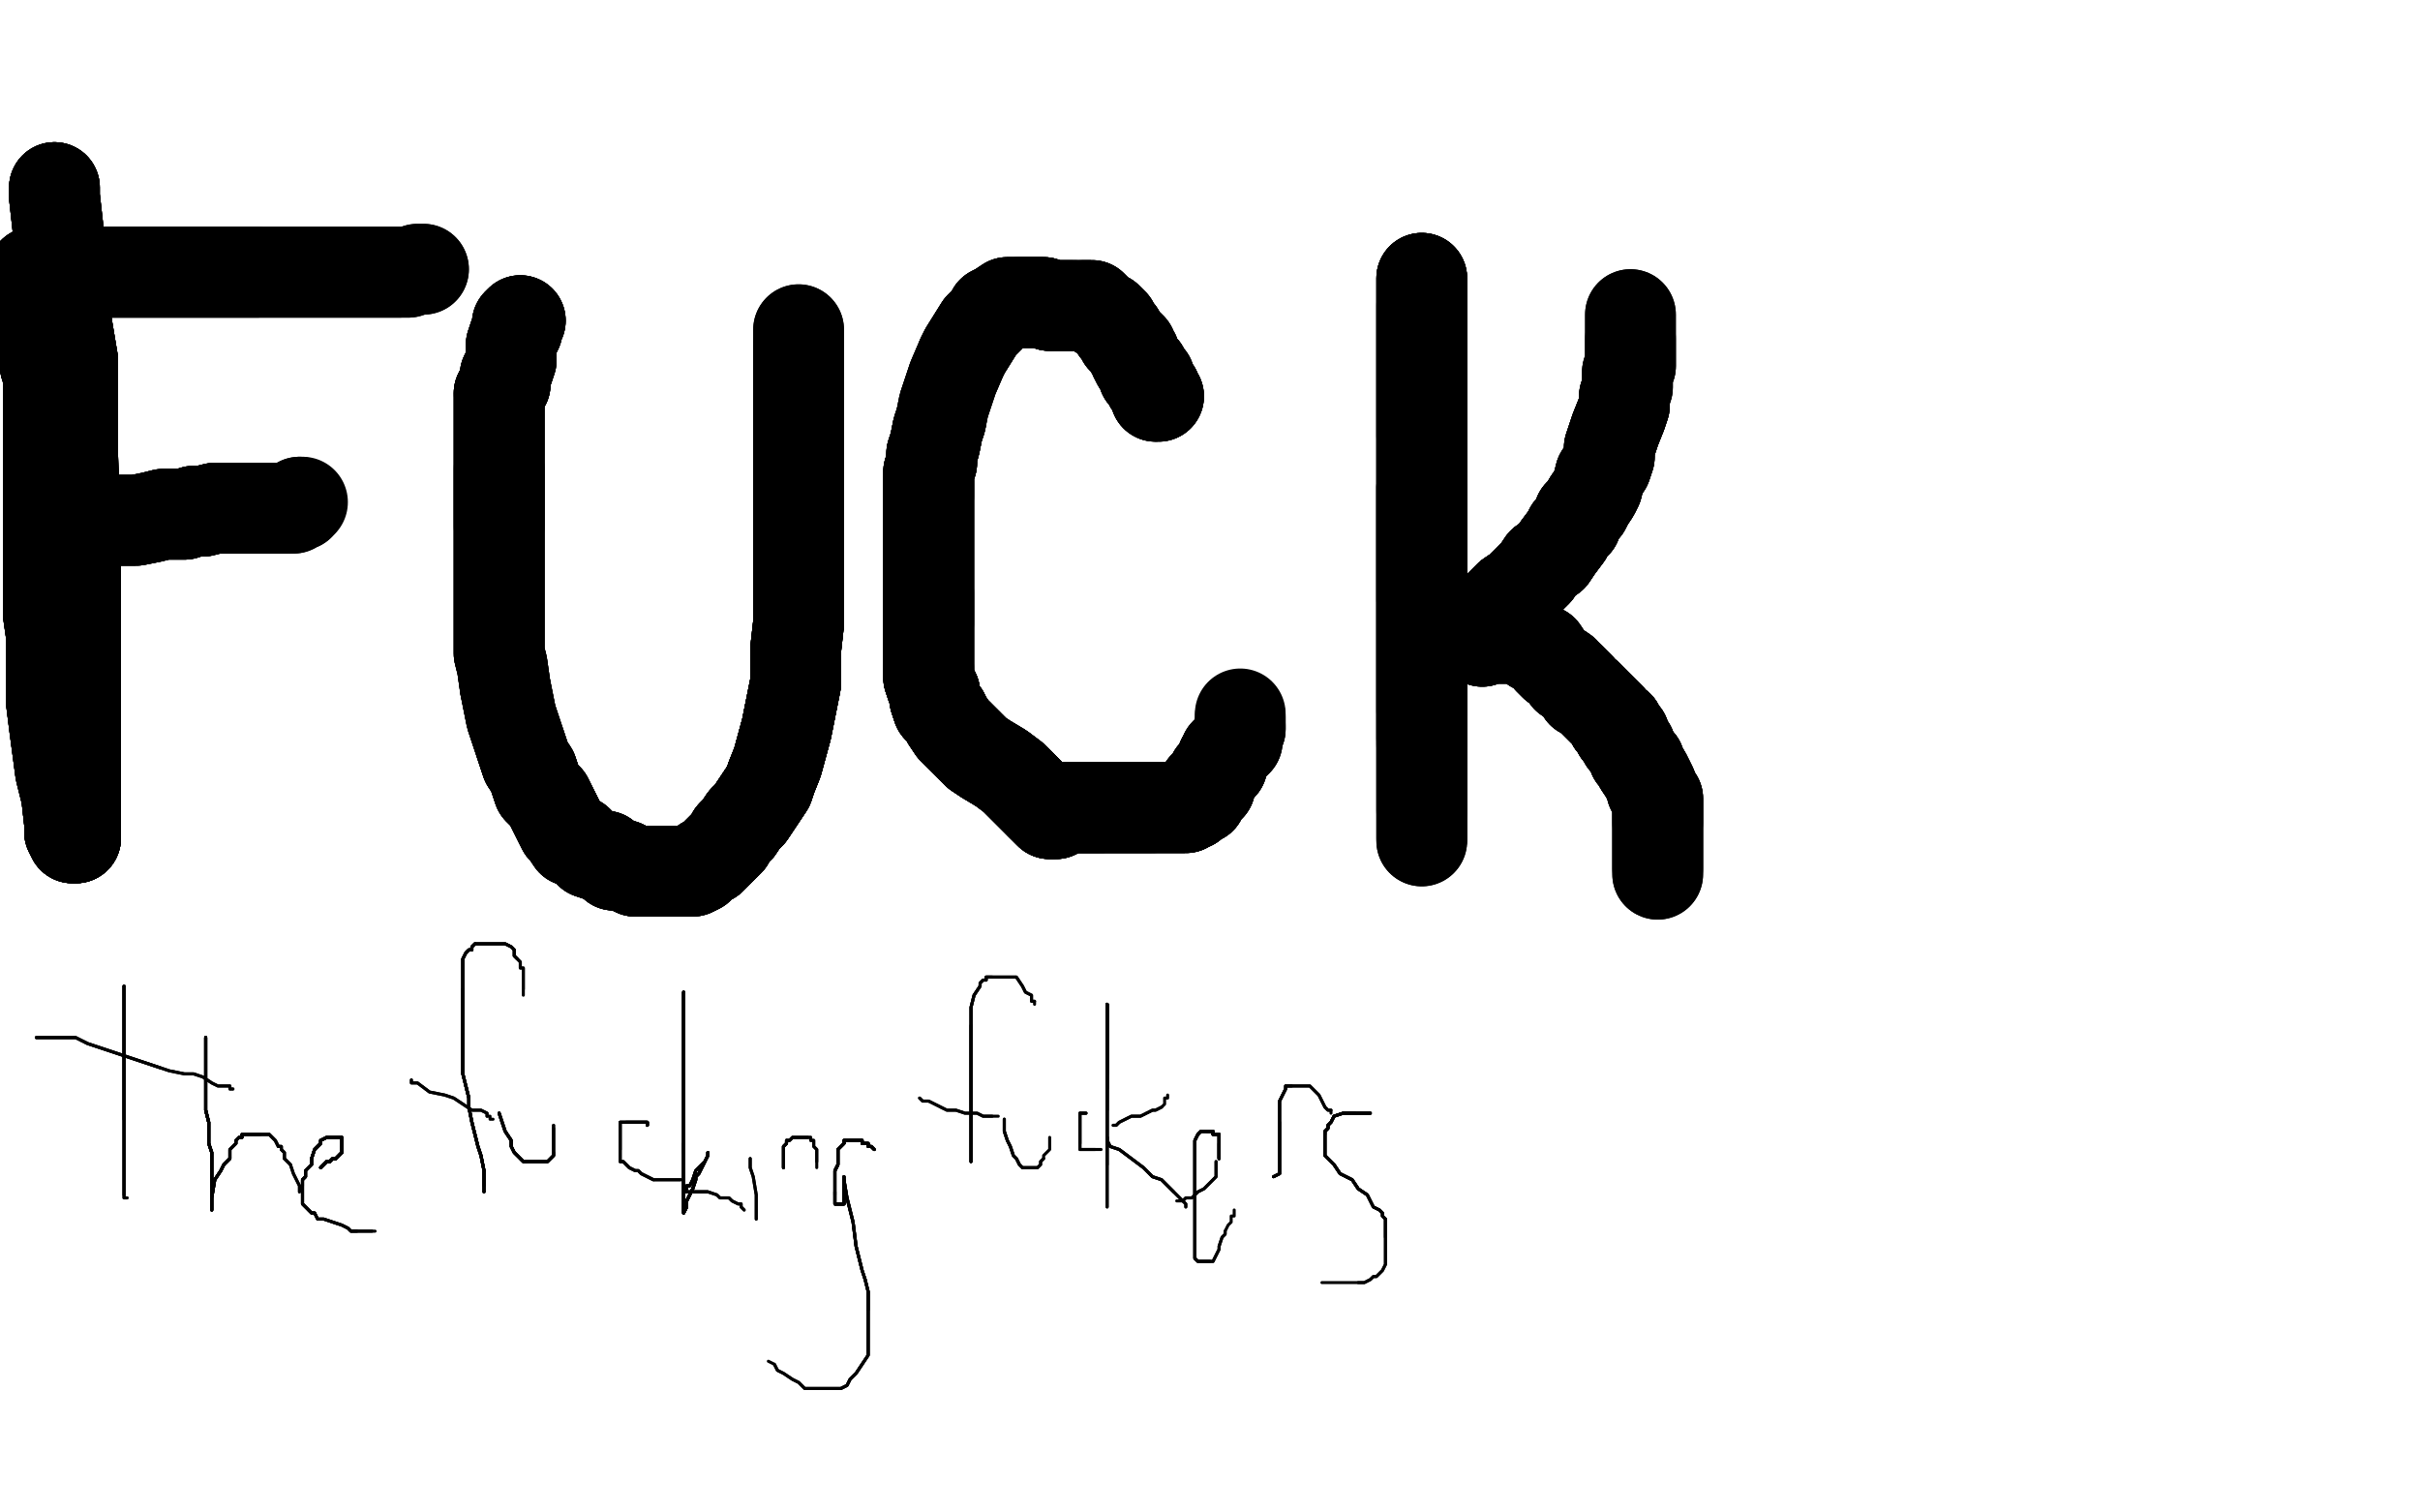 <?xml version="1.0" standalone="no"?>
<!DOCTYPE svg PUBLIC "-//W3C//DTD SVG 1.1//EN"
"http://www.w3.org/Graphics/SVG/1.1/DTD/svg11.dtd">

<svg width="800" height="500" version="1.1" xmlns="http://www.w3.org/2000/svg" xmlns:xlink="http://www.w3.org/1999/xlink" style="stroke-antialiasing: false"><desc>This SVG has been created on https://colorillo.com/</desc><rect x='0' y='0' width='800' height='500' style='fill: rgb(255,255,255); stroke-width:0' /><polyline points="33,66 33,67 33,69 33,74 33,86 33,108 33,130 33,141 33,152 33,161 33,169 33,177" style="fill: none; stroke: #ffffff; stroke-width: 30; stroke-linejoin: round; stroke-linecap: round; stroke-antialiasing: false; stroke-antialias: 0; opacity: 1.0"/>
<polyline points="33,66 33,67 33,69 33,74 33,86 33,108 33,130 33,141 33,152 33,161 33,169 33,177 32,183 31,191 30,199 29,206 27,216 26,224 24,233 23,240 22,246 21,252 21,256" style="fill: none; stroke: #ffffff; stroke-width: 30; stroke-linejoin: round; stroke-linecap: round; stroke-antialiasing: false; stroke-antialias: 0; opacity: 1.0"/>
<polyline points="33,66 33,67 33,69 33,74 33,86 33,108 33,130 33,141 33,152 33,161 33,169 33,177 32,183 31,191 30,199 29,206 27,216 26,224 24,233 23,240 22,246 21,252 21,256 20,259 20,262 19,263 19,264" style="fill: none; stroke: #ffffff; stroke-width: 30; stroke-linejoin: round; stroke-linecap: round; stroke-antialiasing: false; stroke-antialias: 0; opacity: 1.0"/>
<polyline points="33,66 33,67 33,69 33,74 33,86 33,108 33,130 33,141 33,152 33,161 33,169 33,177 32,183 31,191 30,199 29,206 27,216 26,224 24,233 23,240 22,246 21,252 21,256 20,259 20,262 19,263 19,264 19,263 18,262" style="fill: none; stroke: #ffffff; stroke-width: 30; stroke-linejoin: round; stroke-linecap: round; stroke-antialiasing: false; stroke-antialias: 0; opacity: 1.0"/>
<polyline points="18,62 18,65 20,83 21,95 22,107 24,119 24,126 24,150 25,178 25,208 25,227" style="fill: none; stroke: #000000; stroke-width: 30; stroke-linejoin: round; stroke-linecap: round; stroke-antialiasing: false; stroke-antialias: 0; opacity: 1.0"/>
<polyline points="18,62 18,65 20,83 21,95 22,107 24,119 24,126 24,150 25,178 25,208 25,227 25,240 25,251 25,267 25,272 25,273 25,275 25,276 25,277" style="fill: none; stroke: #000000; stroke-width: 30; stroke-linejoin: round; stroke-linecap: round; stroke-antialiasing: false; stroke-antialias: 0; opacity: 1.0"/>
<polyline points="18,62 18,65 20,83 21,95 22,107 24,119 24,126 24,150 25,178 25,208 25,227 25,240 25,251 25,267 25,272 25,273 25,275 25,276 25,277 24,277 23,275 23,272 22,263" style="fill: none; stroke: #000000; stroke-width: 30; stroke-linejoin: round; stroke-linecap: round; stroke-antialiasing: false; stroke-antialias: 0; opacity: 1.0"/>
<polyline points="18,62 18,65 20,83 21,95 22,107 24,119 24,126 24,150 25,178 25,208 25,227 25,240 25,251 25,267 25,272 25,273 25,275 25,276 25,277 24,277 23,275 23,272 22,263 20,255 18,240 17,232 17,224 17,217 17,210 16,203 16,194 16,189 16,181 16,174" style="fill: none; stroke: #000000; stroke-width: 30; stroke-linejoin: round; stroke-linecap: round; stroke-antialiasing: false; stroke-antialias: 0; opacity: 1.0"/>
<polyline points="18,62 18,65 20,83 21,95 22,107 24,119 24,126 24,150 25,178 25,208 25,227 25,240 25,251 25,267 25,272 25,273 25,275 25,276 25,277 24,277 23,275 23,272 22,263 20,255 18,240 17,232 17,224 17,217 17,210 16,203 16,194 16,189 16,181 16,174 16,165 16,156 16,150 16,144 16,141 16,138 16,135 16,133 16,130" style="fill: none; stroke: #000000; stroke-width: 30; stroke-linejoin: round; stroke-linecap: round; stroke-antialiasing: false; stroke-antialias: 0; opacity: 1.0"/>
<polyline points="25,227 25,240 25,251 25,267 25,272 25,273 25,275 25,276 25,277 24,277 23,275 23,272 22,263 20,255 18,240 17,232 17,224 17,217 17,210 16,203 16,194 16,189 16,181 16,174 16,165 16,156 16,150 16,144 16,141 16,138 16,135 16,133 16,130 16,126 16,124 15,121 15,119 14,116 14,114 13,111 13,108 12,105 11,102 11,100 11,98" style="fill: none; stroke: #000000; stroke-width: 30; stroke-linejoin: round; stroke-linecap: round; stroke-antialiasing: false; stroke-antialias: 0; opacity: 1.0"/>
<polyline points="25,227 25,240 25,251 25,267 25,272 25,273 25,275 25,276 25,277 24,277 23,275 23,272 22,263 20,255 18,240 17,232 17,224 17,217 17,210 16,203 16,194 16,189 16,181 16,174 16,165 16,156 16,150 16,144 16,141 16,138 16,135 16,133 16,130 16,126 16,124 15,121 15,119 14,116 14,114 13,111 13,108 12,105 11,102 11,100 11,98 11,96 11,94 11,93 11,92 11,91" style="fill: none; stroke: #000000; stroke-width: 30; stroke-linejoin: round; stroke-linecap: round; stroke-antialiasing: false; stroke-antialias: 0; opacity: 1.0"/>
<polyline points="25,275 25,276 25,277 24,277 23,275 23,272 22,263 20,255 18,240 17,232 17,224 17,217 17,210 16,203 16,194 16,189 16,181 16,174 16,165 16,156 16,150 16,144 16,141 16,138 16,135 16,133 16,130 16,126 16,124 15,121 15,119 14,116 14,114 13,111 13,108 12,105 11,102 11,100 11,98 11,96 11,94 11,93 11,92 11,91 11,90 12,90 13,90" style="fill: none; stroke: #000000; stroke-width: 30; stroke-linejoin: round; stroke-linecap: round; stroke-antialiasing: false; stroke-antialias: 0; opacity: 1.0"/>
<polyline points="16,194 16,189 16,181 16,174 16,165 16,156 16,150 16,144 16,141 16,138 16,135 16,133 16,130 16,126 16,124 15,121 15,119 14,116 14,114 13,111 13,108 12,105 11,102 11,100 11,98 11,96 11,94 11,93 11,92 11,91 11,90 12,90 13,90 15,90 17,90 23,90 32,90 42,90 53,90 62,90 72,90 80,90 85,90" style="fill: none; stroke: #000000; stroke-width: 30; stroke-linejoin: round; stroke-linecap: round; stroke-antialiasing: false; stroke-antialias: 0; opacity: 1.0"/>
<polyline points="16,150 16,144 16,141 16,138 16,135 16,133 16,130 16,126 16,124 15,121 15,119 14,116 14,114 13,111 13,108 12,105 11,102 11,100 11,98 11,96 11,94 11,93 11,92 11,91 11,90 12,90 13,90 15,90 17,90 23,90 32,90 42,90 53,90 62,90 72,90 80,90 85,90 101,90 106,90 110,90 114,90 117,90 120,90 123,90 126,90 129,90 132,90" style="fill: none; stroke: #000000; stroke-width: 30; stroke-linejoin: round; stroke-linecap: round; stroke-antialiasing: false; stroke-antialias: 0; opacity: 1.0"/>
<polyline points="16,150 16,144 16,141 16,138 16,135 16,133 16,130 16,126 16,124 15,121 15,119 14,116 14,114 13,111 13,108 12,105 11,102 11,100 11,98 11,96 11,94 11,93 11,92 11,91 11,90 12,90 13,90 15,90 17,90 23,90 32,90 42,90 53,90 62,90 72,90 80,90 85,90 101,90 106,90 110,90 114,90 117,90 120,90 123,90 126,90 129,90 132,90 135,90 138,89 140,89" style="fill: none; stroke: #000000; stroke-width: 30; stroke-linejoin: round; stroke-linecap: round; stroke-antialiasing: false; stroke-antialias: 0; opacity: 1.0"/>
<polyline points="16,150 16,144 16,141 16,138 16,135 16,133 16,130 16,126 16,124 15,121 15,119 14,116 14,114 13,111 13,108 12,105 11,102 11,100 11,98 11,96 11,94 11,93 11,92 11,91 11,90 12,90 13,90 15,90 17,90 23,90 32,90 42,90 53,90 62,90 72,90 80,90 85,90 101,90 106,90 110,90 114,90 117,90 120,90 123,90 126,90 129,90 132,90 135,90 138,89 140,89" style="fill: none; stroke: #000000; stroke-width: 30; stroke-linejoin: round; stroke-linecap: round; stroke-antialiasing: false; stroke-antialias: 0; opacity: 1.0"/>
<polyline points="34,172 36,172 40,172 45,172 50,171 54,170 57,170 61,170 64,169 67,169 71,168 75,168" style="fill: none; stroke: #000000; stroke-width: 30; stroke-linejoin: round; stroke-linecap: round; stroke-antialiasing: false; stroke-antialias: 0; opacity: 1.0"/>
<polyline points="34,172 36,172 40,172 45,172 50,171 54,170 57,170 61,170 64,169 67,169 71,168 75,168 78,168 81,168 83,168 86,168 88,168 89,168 90,168 92,168 93,168 94,168" style="fill: none; stroke: #000000; stroke-width: 30; stroke-linejoin: round; stroke-linecap: round; stroke-antialiasing: false; stroke-antialias: 0; opacity: 1.0"/>
<polyline points="34,172 36,172 40,172 45,172 50,171 54,170 57,170 61,170 64,169 67,169 71,168 75,168 78,168 81,168 83,168 86,168 88,168 89,168 90,168 92,168 93,168 94,168 95,168 96,168 97,168 98,167 99,167 99,166" style="fill: none; stroke: #000000; stroke-width: 30; stroke-linejoin: round; stroke-linecap: round; stroke-antialiasing: false; stroke-antialias: 0; opacity: 1.0"/>
<polyline points="34,172 36,172 40,172 45,172 50,171 54,170 57,170 61,170 64,169 67,169 71,168 75,168 78,168 81,168 83,168 86,168 88,168 89,168 90,168 92,168 93,168 94,168 95,168 96,168 97,168 98,167 99,167 99,166 100,166" style="fill: none; stroke: #000000; stroke-width: 30; stroke-linejoin: round; stroke-linecap: round; stroke-antialiasing: false; stroke-antialias: 0; opacity: 1.0"/>
<polyline points="172,106 171,107 171,108 171,109 170,111 169,114 169,116 169,119 168,122 167,124 167,127 165,130" style="fill: none; stroke: #000000; stroke-width: 30; stroke-linejoin: round; stroke-linecap: round; stroke-antialiasing: false; stroke-antialias: 0; opacity: 1.0"/>
<polyline points="172,106 171,107 171,108 171,109 170,111 169,114 169,116 169,119 168,122 167,124 167,127 165,130 165,133 165,137 165,140 165,144 165,148 165,151 165,155 165,161 165,165 165,169 165,174" style="fill: none; stroke: #000000; stroke-width: 30; stroke-linejoin: round; stroke-linecap: round; stroke-antialiasing: false; stroke-antialias: 0; opacity: 1.0"/>
<polyline points="172,106 171,107 171,108 171,109 170,111 169,114 169,116 169,119 168,122 167,124 167,127 165,130 165,133 165,137 165,140 165,144 165,148 165,151 165,155 165,161 165,165 165,169 165,174 165,179 165,183 165,187 165,191 165,196 165,203 165,209 165,216 166,220 167,227" style="fill: none; stroke: #000000; stroke-width: 30; stroke-linejoin: round; stroke-linecap: round; stroke-antialiasing: false; stroke-antialias: 0; opacity: 1.0"/>
<polyline points="172,106 171,107 171,108 171,109 170,111 169,114 169,116 169,119 168,122 167,124 167,127 165,130 165,133 165,137 165,140 165,144 165,148 165,151 165,155 165,161 165,165 165,169 165,174 165,179 165,183 165,187 165,191 165,196 165,203 165,209 165,216 166,220 167,227 169,237 172,246 173,249 174,252 176,255 177,258 178,261 181,264 182,266 184,270 185,272" style="fill: none; stroke: #000000; stroke-width: 30; stroke-linejoin: round; stroke-linecap: round; stroke-antialiasing: false; stroke-antialias: 0; opacity: 1.0"/>
<polyline points="167,127 165,130 165,133 165,137 165,140 165,144 165,148 165,151 165,155 165,161 165,165 165,169 165,174 165,179 165,183 165,187 165,191 165,196 165,203 165,209 165,216 166,220 167,227 169,237 172,246 173,249 174,252 176,255 177,258 178,261 181,264 182,266 184,270 185,272 186,274 187,275 189,278 191,278 193,280 194,281 195,282 198,283 200,283 201,284 203,286" style="fill: none; stroke: #000000; stroke-width: 30; stroke-linejoin: round; stroke-linecap: round; stroke-antialiasing: false; stroke-antialias: 0; opacity: 1.0"/>
<polyline points="165,155 165,161 165,165 165,169 165,174 165,179 165,183 165,187 165,191 165,196 165,203 165,209 165,216 166,220 167,227 169,237 172,246 173,249 174,252 176,255 177,258 178,261 181,264 182,266 184,270 185,272 186,274 187,275 189,278 191,278 193,280 194,281 195,282 198,283 200,283 201,284 203,286 205,286 206,286 208,287 210,288 212,288 214,288 215,288 222,288 225,288" style="fill: none; stroke: #000000; stroke-width: 30; stroke-linejoin: round; stroke-linecap: round; stroke-antialiasing: false; stroke-antialias: 0; opacity: 1.0"/>
<polyline points="167,227 169,237 172,246 173,249 174,252 176,255 177,258 178,261 181,264 182,266 184,270 185,272 186,274 187,275 189,278 191,278 193,280 194,281 195,282 198,283 200,283 201,284 203,286 205,286 206,286 208,287 210,288 212,288 214,288 215,288 222,288 225,288 227,288 229,288 231,287 233,285 235,284 237,282 239,280 241,278 242,276 244,274 246,271" style="fill: none; stroke: #000000; stroke-width: 30; stroke-linejoin: round; stroke-linecap: round; stroke-antialiasing: false; stroke-antialias: 0; opacity: 1.0"/>
<polyline points="172,246 173,249 174,252 176,255 177,258 178,261 181,264 182,266 184,270 185,272 186,274 187,275 189,278 191,278 193,280 194,281 195,282 198,283 200,283 201,284 203,286 205,286 206,286 208,287 210,288 212,288 214,288 215,288 222,288 225,288 227,288 229,288 231,287 233,285 235,284 237,282 239,280 241,278 242,276 244,274 246,271 248,269 250,266 252,263 254,260 255,257 257,252 260,241 261,236" style="fill: none; stroke: #000000; stroke-width: 30; stroke-linejoin: round; stroke-linecap: round; stroke-antialiasing: false; stroke-antialias: 0; opacity: 1.0"/>
<polyline points="200,283 201,284 203,286 205,286 206,286 208,287 210,288 212,288 214,288 215,288 222,288 225,288 227,288 229,288 231,287 233,285 235,284 237,282 239,280 241,278 242,276 244,274 246,271 248,269 250,266 252,263 254,260 255,257 257,252 260,241 261,236 262,231 263,226 263,220 263,215 264,206 264,202 264,200 264,196 264,192 264,189" style="fill: none; stroke: #000000; stroke-width: 30; stroke-linejoin: round; stroke-linecap: round; stroke-antialiasing: false; stroke-antialias: 0; opacity: 1.0"/>
<polyline points="206,286 208,287 210,288 212,288 214,288 215,288 222,288 225,288 227,288 229,288 231,287 233,285 235,284 237,282 239,280 241,278 242,276 244,274 246,271 248,269 250,266 252,263 254,260 255,257 257,252 260,241 261,236 262,231 263,226 263,220 263,215 264,206 264,202 264,200 264,196 264,192 264,189 264,184 264,180 264,177 264,173 264,169 264,167 264,165 264,163 264,160 264,157 264,154" style="fill: none; stroke: #000000; stroke-width: 30; stroke-linejoin: round; stroke-linecap: round; stroke-antialiasing: false; stroke-antialias: 0; opacity: 1.0"/>
<polyline points="235,284 237,282 239,280 241,278 242,276 244,274 246,271 248,269 250,266 252,263 254,260 255,257 257,252 260,241 261,236 262,231 263,226 263,220 263,215 264,206 264,202 264,200 264,196 264,192 264,189 264,184 264,180 264,177 264,173 264,169 264,167 264,165 264,163 264,160 264,157 264,154 264,151 264,140 264,137 264,135 264,134 264,132 264,130 264,128" style="fill: none; stroke: #000000; stroke-width: 30; stroke-linejoin: round; stroke-linecap: round; stroke-antialiasing: false; stroke-antialias: 0; opacity: 1.0"/>
<polyline points="242,276 244,274 246,271 248,269 250,266 252,263 254,260 255,257 257,252 260,241 261,236 262,231 263,226 263,220 263,215 264,206 264,202 264,200 264,196 264,192 264,189 264,184 264,180 264,177 264,173 264,169 264,167 264,165 264,163 264,160 264,157 264,154 264,151 264,140 264,137 264,135 264,134 264,132 264,130 264,128 264,125 264,121 264,120 264,119 264,117 264,116 264,115 264,114" style="fill: none; stroke: #000000; stroke-width: 30; stroke-linejoin: round; stroke-linecap: round; stroke-antialiasing: false; stroke-antialias: 0; opacity: 1.0"/>
<polyline points="242,276 244,274 246,271 248,269 250,266 252,263 254,260 255,257 257,252 260,241 261,236 262,231 263,226 263,220 263,215 264,206 264,202 264,200 264,196 264,192 264,189 264,184 264,180 264,177 264,173 264,169 264,167 264,165 264,163 264,160 264,157 264,154 264,151 264,140 264,137 264,135 264,134 264,132 264,130 264,128 264,125 264,121 264,120 264,119 264,117 264,116 264,115 264,114 264,112 264,109" style="fill: none; stroke: #000000; stroke-width: 30; stroke-linejoin: round; stroke-linecap: round; stroke-antialiasing: false; stroke-antialias: 0; opacity: 1.0"/>
<polyline points="242,276 244,274 246,271 248,269 250,266 252,263 254,260 255,257 257,252 260,241 261,236 262,231 263,226 263,220 263,215 264,206 264,202 264,200 264,196 264,192 264,189 264,184 264,180 264,177 264,173 264,169 264,167 264,165 264,163 264,160 264,157 264,154 264,151 264,140 264,137 264,135 264,134 264,132 264,130 264,128 264,125 264,121 264,120 264,119 264,117 264,116 264,115 264,114 264,112 264,109" style="fill: none; stroke: #000000; stroke-width: 30; stroke-linejoin: round; stroke-linecap: round; stroke-antialiasing: false; stroke-antialias: 0; opacity: 1.0"/>
<polyline points="383,131 382,131 382,129 381,128 380,127 380,125 378,124 378,122 377,121 376,120 375,118 375,117 374,116" style="fill: none; stroke: #000000; stroke-width: 30; stroke-linejoin: round; stroke-linecap: round; stroke-antialiasing: false; stroke-antialias: 0; opacity: 1.0"/>
<polyline points="383,131 382,131 382,129 381,128 380,127 380,125 378,124 378,122 377,121 376,120 375,118 375,117 374,116 374,115 373,114 371,112 370,110 369,109 368,107 366,105 364,104 363,103 361,101 358,101" style="fill: none; stroke: #000000; stroke-width: 30; stroke-linejoin: round; stroke-linecap: round; stroke-antialiasing: false; stroke-antialias: 0; opacity: 1.0"/>
<polyline points="383,131 382,131 382,129 381,128 380,127 380,125 378,124 378,122 377,121 376,120 375,118 375,117 374,116 374,115 373,114 371,112 370,110 369,109 368,107 366,105 364,104 363,103 361,101 358,101 355,101 353,101 351,101 349,101 347,101 345,100 342,100 340,100 339,100 337,100" style="fill: none; stroke: #000000; stroke-width: 30; stroke-linejoin: round; stroke-linecap: round; stroke-antialiasing: false; stroke-antialias: 0; opacity: 1.0"/>
<polyline points="383,131 382,131 382,129 381,128 380,127 380,125 378,124 378,122 377,121 376,120 375,118 375,117 374,116 374,115 373,114 371,112 370,110 369,109 368,107 366,105 364,104 363,103 361,101 358,101 355,101 353,101 351,101 349,101 347,101 345,100 342,100 340,100 339,100 337,100 335,100 333,100 330,102 328,103 327,105 325,107 324,108 319,116 318,118" style="fill: none; stroke: #000000; stroke-width: 30; stroke-linejoin: round; stroke-linecap: round; stroke-antialiasing: false; stroke-antialias: 0; opacity: 1.0"/>
<polyline points="375,118 375,117 374,116 374,115 373,114 371,112 370,110 369,109 368,107 366,105 364,104 363,103 361,101 358,101 355,101 353,101 351,101 349,101 347,101 345,100 342,100 340,100 339,100 337,100 335,100 333,100 330,102 328,103 327,105 325,107 324,108 319,116 318,118 315,125 314,128 312,134 311,139 310,142 309,147 308,150 308,153 307,156 307,159 307,162 307,164" style="fill: none; stroke: #000000; stroke-width: 30; stroke-linejoin: round; stroke-linecap: round; stroke-antialiasing: false; stroke-antialias: 0; opacity: 1.0"/>
<polyline points="355,101 353,101 351,101 349,101 347,101 345,100 342,100 340,100 339,100 337,100 335,100 333,100 330,102 328,103 327,105 325,107 324,108 319,116 318,118 315,125 314,128 312,134 311,139 310,142 309,147 308,150 308,153 307,156 307,159 307,162 307,164 307,167 307,170 307,173 307,176 307,178 307,181 307,184 307,187 307,192 307,196 307,202 307,206" style="fill: none; stroke: #000000; stroke-width: 30; stroke-linejoin: round; stroke-linecap: round; stroke-antialiasing: false; stroke-antialias: 0; opacity: 1.0"/>
<polyline points="311,139 310,142 309,147 308,150 308,153 307,156 307,159 307,162 307,164 307,167 307,170 307,173 307,176 307,178 307,181 307,184 307,187 307,192 307,196 307,202 307,206 307,211 307,221 307,224 308,227 309,229 309,231 310,234 312,236 313,238 315,241 317,243 319,245 323,249 326,251 331,254 335,257 338,260 341,263 343,265 344,266" style="fill: none; stroke: #000000; stroke-width: 30; stroke-linejoin: round; stroke-linecap: round; stroke-antialiasing: false; stroke-antialias: 0; opacity: 1.0"/>
<polyline points="311,139 310,142 309,147 308,150 308,153 307,156 307,159 307,162 307,164 307,167 307,170 307,173 307,176 307,178 307,181 307,184 307,187 307,192 307,196 307,202 307,206 307,211 307,221 307,224 308,227 309,229 309,231 310,234 312,236 313,238 315,241 317,243 319,245 323,249 326,251 331,254 335,257 338,260 341,263 343,265 344,266 347,269" style="fill: none; stroke: #000000; stroke-width: 30; stroke-linejoin: round; stroke-linecap: round; stroke-antialiasing: false; stroke-antialias: 0; opacity: 1.0"/>
<polyline points="347,101 345,100 342,100 340,100 339,100 337,100 335,100 333,100 330,102 328,103 327,105 325,107 324,108 319,116 318,118 315,125 314,128 312,134 311,139 310,142 309,147 308,150 308,153 307,156 307,159 307,162 307,164 307,167 307,170 307,173 307,176 307,178 307,181 307,184 307,187 307,192 307,196 307,202 307,206 307,211 307,221 307,224 308,227 309,229 309,231 310,234 312,236 313,238" style="fill: none; stroke: #000000; stroke-width: 30; stroke-linejoin: round; stroke-linecap: round; stroke-antialiasing: false; stroke-antialias: 0; opacity: 1.0"/>
<polyline points="307,159 307,162 307,164 307,167 307,170 307,173 307,176 307,178 307,181 307,184 307,187 307,192 307,196 307,202 307,206 307,211 307,221 307,224 308,227 309,229 309,231 310,234 312,236 313,238 315,241 317,243 319,245 323,249 326,251 331,254 335,257 338,260 341,263 343,265 344,266 347,269 348,269 349,269 350,268 351,267 353,267 355,267 358,267 359,267 361,267 363,267 364,267" style="fill: none; stroke: #000000; stroke-width: 30; stroke-linejoin: round; stroke-linecap: round; stroke-antialiasing: false; stroke-antialias: 0; opacity: 1.0"/>
<polyline points="307,196 307,202 307,206 307,211 307,221 307,224 308,227 309,229 309,231 310,234 312,236 313,238 315,241 317,243 319,245 323,249 326,251 331,254 335,257 338,260 341,263 343,265 344,266 347,269 348,269 349,269 350,268 351,267 353,267 355,267 358,267 359,267 361,267 363,267 364,267 366,267 370,267 373,267 374,267 376,267 378,267 379,267 380,267 381,267" style="fill: none; stroke: #000000; stroke-width: 30; stroke-linejoin: round; stroke-linecap: round; stroke-antialiasing: false; stroke-antialias: 0; opacity: 1.0"/>
<polyline points="307,221 307,224 308,227 309,229 309,231 310,234 312,236 313,238 315,241 317,243 319,245 323,249 326,251 331,254 335,257 338,260 341,263 343,265 344,266 347,269 348,269 349,269 350,268 351,267 353,267 355,267 358,267 359,267 361,267 363,267 364,267 366,267 370,267 373,267 374,267 376,267 378,267 379,267 380,267 381,267 382,267 389,267 391,267 392,267 393,266 394,266 395,265 397,264" style="fill: none; stroke: #000000; stroke-width: 30; stroke-linejoin: round; stroke-linecap: round; stroke-antialiasing: false; stroke-antialias: 0; opacity: 1.0"/>
<polyline points="344,266 347,269 348,269 349,269 350,268 351,267 353,267 355,267 358,267 359,267 361,267 363,267 364,267 366,267 370,267 373,267 374,267 376,267 378,267 379,267 380,267 381,267 382,267 389,267 391,267 392,267 393,266 394,266 395,265 397,264 397,263 398,262 398,260 400,260 400,258 401,256 402,255 403,254 404,253 404,252 404,251" style="fill: none; stroke: #000000; stroke-width: 30; stroke-linejoin: round; stroke-linecap: round; stroke-antialiasing: false; stroke-antialias: 0; opacity: 1.0"/>
<polyline points="348,269 349,269 350,268 351,267 353,267 355,267 358,267 359,267 361,267 363,267 364,267 366,267 370,267 373,267 374,267 376,267 378,267 379,267 380,267 381,267 382,267 389,267 391,267 392,267 393,266 394,266 395,265 397,264 397,263 398,262 398,260 400,260 400,258 401,256 402,255 403,254 404,253 404,252 404,251 405,250 405,249 406,248 407,247 408,246 409,245 409,244 409,243 410,241 410,240" style="fill: none; stroke: #000000; stroke-width: 30; stroke-linejoin: round; stroke-linecap: round; stroke-antialiasing: false; stroke-antialias: 0; opacity: 1.0"/>
<polyline points="353,267 355,267 358,267 359,267 361,267 363,267 364,267 366,267 370,267 373,267 374,267 376,267 378,267 379,267 380,267 381,267 382,267 389,267 391,267 392,267 393,266 394,266 395,265 397,264 397,263 398,262 398,260 400,260 400,258 401,256 402,255 403,254 404,253 404,252 404,251 405,250 405,249 406,248 407,247 408,246 409,245 409,244 409,243 410,241 410,240 410,239 410,238 410,237" style="fill: none; stroke: #000000; stroke-width: 30; stroke-linejoin: round; stroke-linecap: round; stroke-antialiasing: false; stroke-antialias: 0; opacity: 1.0"/>
<polyline points="353,267 355,267 358,267 359,267 361,267 363,267 364,267 366,267 370,267 373,267 374,267 376,267 378,267 379,267 380,267 381,267 382,267 389,267 391,267 392,267 393,266 394,266 395,265 397,264 397,263 398,262 398,260 400,260 400,258 401,256 402,255 403,254 404,253 404,252 404,251 405,250 405,249 406,248 407,247 408,246 409,245 409,244 409,243 410,241 410,240 410,239 410,238 410,237 410,236" style="fill: none; stroke: #000000; stroke-width: 30; stroke-linejoin: round; stroke-linecap: round; stroke-antialiasing: false; stroke-antialias: 0; opacity: 1.0"/>
<polyline points="470,92 470,95 470,96 470,98 470,101 470,104 470,108 470,115 470,123 470,130 470,136 470,144" style="fill: none; stroke: #000000; stroke-width: 30; stroke-linejoin: round; stroke-linecap: round; stroke-antialiasing: false; stroke-antialias: 0; opacity: 1.0"/>
<polyline points="470,92 470,95 470,96 470,98 470,101 470,104 470,108 470,115 470,123 470,130 470,136 470,144 470,150 470,155 470,161 470,166 470,170 470,174 470,180 470,184 470,188 470,192 470,198" style="fill: none; stroke: #000000; stroke-width: 30; stroke-linejoin: round; stroke-linecap: round; stroke-antialiasing: false; stroke-antialias: 0; opacity: 1.0"/>
<polyline points="470,92 470,95 470,96 470,98 470,101 470,104 470,108 470,115 470,123 470,130 470,136 470,144 470,150 470,155 470,161 470,166 470,170 470,174 470,180 470,184 470,188 470,192 470,198 470,202 470,206 470,211 470,215 470,218 470,221 470,224 470,227 470,230 470,233 470,235" style="fill: none; stroke: #000000; stroke-width: 30; stroke-linejoin: round; stroke-linecap: round; stroke-antialiasing: false; stroke-antialias: 0; opacity: 1.0"/>
<polyline points="470,92 470,95 470,96 470,98 470,101 470,104 470,108 470,115 470,123 470,130 470,136 470,144 470,150 470,155 470,161 470,166 470,170 470,174 470,180 470,184 470,188 470,192 470,198 470,202 470,206 470,211 470,215 470,218 470,221 470,224 470,227 470,230 470,233 470,235 470,237 470,241 470,242 470,243 470,244" style="fill: none; stroke: #000000; stroke-width: 30; stroke-linejoin: round; stroke-linecap: round; stroke-antialiasing: false; stroke-antialias: 0; opacity: 1.0"/>
<polyline points="470,92 470,95 470,96 470,98 470,101 470,104 470,108 470,115 470,123 470,130 470,136 470,144 470,150 470,155 470,161 470,166 470,170 470,174 470,180 470,184 470,188 470,192 470,198 470,202 470,206 470,211 470,215 470,218 470,221 470,224 470,227 470,230 470,233 470,235 470,237 470,241 470,242 470,243 470,244 470,245 470,246" style="fill: none; stroke: #000000; stroke-width: 30; stroke-linejoin: round; stroke-linecap: round; stroke-antialiasing: false; stroke-antialias: 0; opacity: 1.0"/>
<polyline points="470,101 470,104 470,108 470,115 470,123 470,130 470,136 470,144 470,150 470,155 470,161 470,166 470,170 470,174 470,180 470,184 470,188 470,192 470,198 470,202 470,206 470,211 470,215 470,218 470,221 470,224 470,227 470,230 470,233 470,235 470,237 470,241 470,242 470,243 470,244 470,245 470,246 470,247 470,248 470,250 470,252 470,254 470,257 470,259 470,261 470,264 470,266 470,268" style="fill: none; stroke: #000000; stroke-width: 30; stroke-linejoin: round; stroke-linecap: round; stroke-antialiasing: false; stroke-antialias: 0; opacity: 1.0"/>
<polyline points="470,161 470,166 470,170 470,174 470,180 470,184 470,188 470,192 470,198 470,202 470,206 470,211 470,215 470,218 470,221 470,224 470,227 470,230 470,233 470,235 470,237 470,241 470,242 470,243 470,244 470,245 470,246 470,247 470,248 470,250 470,252 470,254 470,257 470,259 470,261 470,264 470,266 470,268 470,269 470,270 470,272 470,273 470,275 470,276 470,277" style="fill: none; stroke: #000000; stroke-width: 30; stroke-linejoin: round; stroke-linecap: round; stroke-antialiasing: false; stroke-antialias: 0; opacity: 1.0"/>
<polyline points="470,161 470,166 470,170 470,174 470,180 470,184 470,188 470,192 470,198 470,202 470,206 470,211 470,215 470,218 470,221 470,224 470,227 470,230 470,233 470,235 470,237 470,241 470,242 470,243 470,244 470,245 470,246 470,247 470,248 470,250 470,252 470,254 470,257 470,259 470,261 470,264 470,266 470,268 470,269 470,270 470,272 470,273 470,275 470,276 470,277 470,278" style="fill: none; stroke: #000000; stroke-width: 30; stroke-linejoin: round; stroke-linecap: round; stroke-antialiasing: false; stroke-antialias: 0; opacity: 1.0"/>
<polyline points="470,161 470,166 470,170 470,174 470,180 470,184 470,188 470,192 470,198 470,202 470,206 470,211 470,215 470,218 470,221 470,224 470,227 470,230 470,233 470,235 470,237 470,241 470,242 470,243 470,244 470,245 470,246 470,247 470,248 470,250 470,252 470,254 470,257 470,259 470,261 470,264 470,266 470,268 470,269 470,270 470,272 470,273 470,275 470,276 470,277 470,278" style="fill: none; stroke: #000000; stroke-width: 30; stroke-linejoin: round; stroke-linecap: round; stroke-antialiasing: false; stroke-antialias: 0; opacity: 1.0"/>
<polyline points="482,210 483,210 484,210 486,210 488,207 490,206 494,203 496,200 499,197 502,195 504,193" style="fill: none; stroke: #000000; stroke-width: 30; stroke-linejoin: round; stroke-linecap: round; stroke-antialiasing: false; stroke-antialias: 0; opacity: 1.0"/>
<polyline points="482,210 483,210 484,210 486,210 488,207 490,206 494,203 496,200 499,197 502,195 504,193 507,190 508,189 510,186 513,184 515,181 518,177 519,175 521,173 522,170 524,168 525,166" style="fill: none; stroke: #000000; stroke-width: 30; stroke-linejoin: round; stroke-linecap: round; stroke-antialiasing: false; stroke-antialias: 0; opacity: 1.0"/>
<polyline points="482,210 483,210 484,210 486,210 488,207 490,206 494,203 496,200 499,197 502,195 504,193 507,190 508,189 510,186 513,184 515,181 518,177 519,175 521,173 522,170 524,168 525,166 527,163 528,161 529,157 531,154 532,151 532,148 533,145 534,142 536,137 537,134 537,131" style="fill: none; stroke: #000000; stroke-width: 30; stroke-linejoin: round; stroke-linecap: round; stroke-antialiasing: false; stroke-antialias: 0; opacity: 1.0"/>
<polyline points="482,210 483,210 484,210 486,210 488,207 490,206 494,203 496,200 499,197 502,195 504,193 507,190 508,189 510,186 513,184 515,181 518,177 519,175 521,173 522,170 524,168 525,166 527,163 528,161 529,157 531,154 532,151 532,148 533,145 534,142 536,137 537,134 537,131 538,128 538,125 538,123 539,121 539,118 539,117 539,116 539,114 539,112" style="fill: none; stroke: #000000; stroke-width: 30; stroke-linejoin: round; stroke-linecap: round; stroke-antialiasing: false; stroke-antialias: 0; opacity: 1.0"/>
<polyline points="482,210 483,210 484,210 486,210 488,207 490,206 494,203 496,200 499,197 502,195 504,193 507,190 508,189 510,186 513,184 515,181 518,177 519,175 521,173 522,170 524,168 525,166 527,163 528,161 529,157 531,154 532,151 532,148 533,145 534,142 536,137 537,134 537,131 538,128 538,125 538,123 539,121 539,118 539,117 539,116 539,114 539,112 539,111 539,110 539,109 539,108 539,107 539,106 539,105 539,104" style="fill: none; stroke: #000000; stroke-width: 30; stroke-linejoin: round; stroke-linecap: round; stroke-antialiasing: false; stroke-antialias: 0; opacity: 1.0"/>
<polyline points="482,210 483,210 484,210 486,210 488,207 490,206 494,203 496,200 499,197 502,195 504,193 507,190 508,189 510,186 513,184 515,181 518,177 519,175 521,173 522,170 524,168 525,166 527,163 528,161 529,157 531,154 532,151 532,148 533,145 534,142 536,137 537,134 537,131 538,128 538,125 538,123 539,121 539,118 539,117 539,116 539,114 539,112 539,111 539,110 539,109 539,108 539,107 539,106 539,105 539,104" style="fill: none; stroke: #000000; stroke-width: 30; stroke-linejoin: round; stroke-linecap: round; stroke-antialiasing: false; stroke-antialias: 0; opacity: 1.0"/>
<polyline points="490,212 493,211 494,211 495,211 496,211 498,211 499,211 500,211 502,211 503,211 504,211" style="fill: none; stroke: #000000; stroke-width: 30; stroke-linejoin: round; stroke-linecap: round; stroke-antialiasing: false; stroke-antialias: 0; opacity: 1.0"/>
<polyline points="490,212 493,211 494,211 495,211 496,211 498,211 499,211 500,211 502,211 503,211 504,211 505,212 507,214 510,215 512,218 514,220 517,222 518,224 519,224 521,226 522,227 523,229 525,230" style="fill: none; stroke: #000000; stroke-width: 30; stroke-linejoin: round; stroke-linecap: round; stroke-antialiasing: false; stroke-antialias: 0; opacity: 1.0"/>
<polyline points="490,212 493,211 494,211 495,211 496,211 498,211 499,211 500,211 502,211 503,211 504,211 505,212 507,214 510,215 512,218 514,220 517,222 518,224 519,224 521,226 522,227 523,229 525,230 526,231 528,233 529,234 530,235 532,237 533,239 534,240 535,240 535,242" style="fill: none; stroke: #000000; stroke-width: 30; stroke-linejoin: round; stroke-linecap: round; stroke-antialiasing: false; stroke-antialias: 0; opacity: 1.0"/>
<polyline points="490,212 493,211 494,211 495,211 496,211 498,211 499,211 500,211 502,211 503,211 504,211 505,212 507,214 510,215 512,218 514,220 517,222 518,224 519,224 521,226 522,227 523,229 525,230 526,231 528,233 529,234 530,235 532,237 533,239 534,240 535,240 535,242 537,243 537,245 538,246 539,247 540,250 542,252 542,253 544,256 545,258" style="fill: none; stroke: #000000; stroke-width: 30; stroke-linejoin: round; stroke-linecap: round; stroke-antialiasing: false; stroke-antialias: 0; opacity: 1.0"/>
<polyline points="494,211 495,211 496,211 498,211 499,211 500,211 502,211 503,211 504,211 505,212 507,214 510,215 512,218 514,220 517,222 518,224 519,224 521,226 522,227 523,229 525,230 526,231 528,233 529,234 530,235 532,237 533,239 534,240 535,240 535,242 537,243 537,245 538,246 539,247 540,250 542,252 542,253 544,256 545,258 546,260 546,261 547,263 548,264 548,266 548,267 548,268 548,270 548,271 548,272" style="fill: none; stroke: #000000; stroke-width: 30; stroke-linejoin: round; stroke-linecap: round; stroke-antialiasing: false; stroke-antialias: 0; opacity: 1.0"/>
<polyline points="525,230 526,231 528,233 529,234 530,235 532,237 533,239 534,240 535,240 535,242 537,243 537,245 538,246 539,247 540,250 542,252 542,253 544,256 545,258 546,260 546,261 547,263 548,264 548,266 548,267 548,268 548,270 548,271 548,272 548,274 548,275 548,276 548,278 548,279 548,280 548,281 548,283 548,284 548,285 548,287" style="fill: none; stroke: #000000; stroke-width: 30; stroke-linejoin: round; stroke-linecap: round; stroke-antialiasing: false; stroke-antialias: 0; opacity: 1.0"/>
<polyline points="525,230 526,231 528,233 529,234 530,235 532,237 533,239 534,240 535,240 535,242 537,243 537,245 538,246 539,247 540,250 542,252 542,253 544,256 545,258 546,260 546,261 547,263 548,264 548,266 548,267 548,268 548,270 548,271 548,272 548,274 548,275 548,276 548,278 548,279 548,280 548,281 548,283 548,284 548,285 548,287 548,288 548,289" style="fill: none; stroke: #000000; stroke-width: 30; stroke-linejoin: round; stroke-linecap: round; stroke-antialiasing: false; stroke-antialias: 0; opacity: 1.0"/>
<polyline points="525,230 526,231 528,233 529,234 530,235 532,237 533,239 534,240 535,240 535,242 537,243 537,245 538,246 539,247 540,250 542,252 542,253 544,256 545,258 546,260 546,261 547,263 548,264 548,266 548,267 548,268 548,270 548,271 548,272 548,274 548,275 548,276 548,278 548,279 548,280 548,281 548,283 548,284 548,285 548,287 548,288 548,289" style="fill: none; stroke: #000000; stroke-width: 30; stroke-linejoin: round; stroke-linecap: round; stroke-antialiasing: false; stroke-antialias: 0; opacity: 1.0"/>
<polyline points="12,343 13,343 15,343 19,343 25,343 29,345 35,347 41,349 44,350 47,351 50,352 53,353" style="fill: none; stroke: #000000; stroke-width: 1; stroke-linejoin: round; stroke-linecap: round; stroke-antialiasing: false; stroke-antialias: 0; opacity: 1.0"/>
<polyline points="12,343 13,343 15,343 19,343 25,343 29,345 35,347 41,349 44,350 47,351 50,352 53,353 56,354 61,355 64,355 67,356 70,358 72,359 74,359 76,359 76,360 77,360" style="fill: none; stroke: #000000; stroke-width: 1; stroke-linejoin: round; stroke-linecap: round; stroke-antialiasing: false; stroke-antialias: 0; opacity: 1.0"/>
<polyline points="12,343 13,343 15,343 19,343 25,343 29,345 35,347 41,349 44,350 47,351 50,352 53,353 56,354 61,355 64,355 67,356 70,358 72,359 74,359 76,359 76,360 77,360" style="fill: none; stroke: #000000; stroke-width: 1; stroke-linejoin: round; stroke-linecap: round; stroke-antialiasing: false; stroke-antialias: 0; opacity: 1.0"/>
<polyline points="41,326 41,327 41,330 41,334 41,338 41,344 41,350 41,355 41,361 41,364 41,367 41,370" style="fill: none; stroke: #000000; stroke-width: 1; stroke-linejoin: round; stroke-linecap: round; stroke-antialiasing: false; stroke-antialias: 0; opacity: 1.0"/>
<polyline points="41,326 41,327 41,330 41,334 41,338 41,344 41,350 41,355 41,361 41,364 41,367 41,370 41,373 41,375 41,378 41,381 41,384 41,387 41,389 41,392 41,394 41,395" style="fill: none; stroke: #000000; stroke-width: 1; stroke-linejoin: round; stroke-linecap: round; stroke-antialiasing: false; stroke-antialias: 0; opacity: 1.0"/>
<polyline points="41,326 41,327 41,330 41,334 41,338 41,344 41,350 41,355 41,361 41,364 41,367 41,370 41,373 41,375 41,378 41,381 41,384 41,387 41,389 41,392 41,394 41,395 41,396 42,396" style="fill: none; stroke: #000000; stroke-width: 1; stroke-linejoin: round; stroke-linecap: round; stroke-antialiasing: false; stroke-antialias: 0; opacity: 1.0"/>
<polyline points="41,326 41,327 41,330 41,334 41,338 41,344 41,350 41,355 41,361 41,364 41,367 41,370 41,373 41,375 41,378 41,381 41,384 41,387 41,389 41,392 41,394 41,395 41,396 42,396" style="fill: none; stroke: #000000; stroke-width: 1; stroke-linejoin: round; stroke-linecap: round; stroke-antialiasing: false; stroke-antialias: 0; opacity: 1.0"/>
<polyline points="68,343 68,344 68,346 68,349 68,357 68,363 68,367 69,371 69,375 69,378" style="fill: none; stroke: #000000; stroke-width: 1; stroke-linejoin: round; stroke-linecap: round; stroke-antialiasing: false; stroke-antialias: 0; opacity: 1.0"/>
<polyline points="68,343 68,344 68,346 68,349 68,357 68,363 68,367 69,371 69,375 69,378 70,381 70,383 70,386 70,388 70,391 70,394 70,397 70,398 70,400" style="fill: none; stroke: #000000; stroke-width: 1; stroke-linejoin: round; stroke-linecap: round; stroke-antialiasing: false; stroke-antialias: 0; opacity: 1.0"/>
<polyline points="68,343 68,344 68,346 68,349 68,357 68,363 68,367 69,371 69,375 69,378 70,381 70,383 70,386 70,388 70,391 70,394 70,397 70,398 70,400 70,399 70,396 71,390 73,387 74,385 76,383 76,380" style="fill: none; stroke: #000000; stroke-width: 1; stroke-linejoin: round; stroke-linecap: round; stroke-antialiasing: false; stroke-antialias: 0; opacity: 1.0"/>
<polyline points="68,343 68,344 68,346 68,349 68,357 68,363 68,367 69,371 69,375 69,378 70,381 70,383 70,386 70,388 70,391 70,394 70,397 70,398 70,400 70,399 70,396 71,390 73,387 74,385 76,383 76,380 78,378 78,377 79,376 80,376 80,375 81,375 82,375 83,375 84,375 86,375" style="fill: none; stroke: #000000; stroke-width: 1; stroke-linejoin: round; stroke-linecap: round; stroke-antialiasing: false; stroke-antialias: 0; opacity: 1.0"/>
<polyline points="68,343 68,344 68,346 68,349 68,357 68,363 68,367 69,371 69,375 69,378 70,381 70,383 70,386 70,388 70,391 70,394 70,397 70,398 70,400 70,399 70,396 71,390 73,387 74,385 76,383 76,380 78,378 78,377 79,376 80,376 80,375 81,375 82,375 83,375 84,375 86,375 88,375 89,375 91,377 92,379 93,379 93,380 94,381 94,383 95,384 96,385" style="fill: none; stroke: #000000; stroke-width: 1; stroke-linejoin: round; stroke-linecap: round; stroke-antialiasing: false; stroke-antialias: 0; opacity: 1.0"/>
<polyline points="68,343 68,344 68,346 68,349 68,357 68,363 68,367 69,371 69,375 69,378 70,381 70,383 70,386 70,388 70,391 70,394 70,397 70,398 70,400 70,399 70,396 71,390 73,387 74,385 76,383 76,380 78,378 78,377 79,376 80,376 80,375 81,375 82,375 83,375 84,375 86,375 88,375 89,375 91,377 92,379 93,379 93,380 94,381 94,383 95,384 96,385 97,388 98,390 99,392 99,394" style="fill: none; stroke: #000000; stroke-width: 1; stroke-linejoin: round; stroke-linecap: round; stroke-antialiasing: false; stroke-antialias: 0; opacity: 1.0"/>
<polyline points="68,343 68,344 68,346 68,349 68,357 68,363 68,367 69,371 69,375 69,378 70,381 70,383 70,386 70,388 70,391 70,394 70,397 70,398 70,400 70,399 70,396 71,390 73,387 74,385 76,383 76,380 78,378 78,377 79,376 80,376 80,375 81,375 82,375 83,375 84,375 86,375 88,375 89,375 91,377 92,379 93,379 93,380 94,381 94,383 95,384 96,385 97,388 98,390 99,392 99,394" style="fill: none; stroke: #000000; stroke-width: 1; stroke-linejoin: round; stroke-linecap: round; stroke-antialiasing: false; stroke-antialias: 0; opacity: 1.0"/>
<polyline points="106,386 107,385 108,384 109,384 110,383 111,383 112,382 113,381" style="fill: none; stroke: #000000; stroke-width: 1; stroke-linejoin: round; stroke-linecap: round; stroke-antialiasing: false; stroke-antialias: 0; opacity: 1.0"/>
<polyline points="106,386 107,385 108,384 109,384 110,383 111,383 112,382 113,381 113,380 113,379" style="fill: none; stroke: #000000; stroke-width: 1; stroke-linejoin: round; stroke-linecap: round; stroke-antialiasing: false; stroke-antialias: 0; opacity: 1.0"/>
<polyline points="106,386 107,385 108,384 109,384 110,383 111,383 112,382 113,381 113,380 113,379 113,378 113,377 113,376 112,376" style="fill: none; stroke: #000000; stroke-width: 1; stroke-linejoin: round; stroke-linecap: round; stroke-antialiasing: false; stroke-antialias: 0; opacity: 1.0"/>
<polyline points="106,386 107,385 108,384 109,384 110,383 111,383 112,382 113,381 113,380 113,379 113,378 113,377 113,376 112,376 111,376 110,376 109,376 108,376 106,377 106,378 104,380" style="fill: none; stroke: #000000; stroke-width: 1; stroke-linejoin: round; stroke-linecap: round; stroke-antialiasing: false; stroke-antialias: 0; opacity: 1.0"/>
<polyline points="106,386 107,385 108,384 109,384 110,383 111,383 112,382 113,381 113,380 113,379 113,378 113,377 113,376 112,376 111,376 110,376 109,376 108,376 106,377 106,378 104,380 103,383 103,385 102,386 101,387 101,388 101,389 100,390 100,392" style="fill: none; stroke: #000000; stroke-width: 1; stroke-linejoin: round; stroke-linecap: round; stroke-antialiasing: false; stroke-antialias: 0; opacity: 1.0"/>
<polyline points="106,386 107,385 108,384 109,384 110,383 111,383 112,382 113,381 113,380 113,379 113,378 113,377 113,376 112,376 111,376 110,376 109,376 108,376 106,377 106,378 104,380 103,383 103,385 102,386 101,387 101,388 101,389 100,390 100,392 100,393 100,394 100,395 100,396 100,397 100,398 101,399 102,400 103,401 104,401" style="fill: none; stroke: #000000; stroke-width: 1; stroke-linejoin: round; stroke-linecap: round; stroke-antialiasing: false; stroke-antialias: 0; opacity: 1.0"/>
<polyline points="106,386 107,385 108,384 109,384 110,383 111,383 112,382 113,381 113,380 113,379 113,378 113,377 113,376 112,376 111,376 110,376 109,376 108,376 106,377 106,378 104,380 103,383 103,385 102,386 101,387 101,388 101,389 100,390 100,392 100,393 100,394 100,395 100,396 100,397 100,398 101,399 102,400 103,401 104,401 105,403 107,403 113,405 115,406 116,407 117,407 118,407" style="fill: none; stroke: #000000; stroke-width: 1; stroke-linejoin: round; stroke-linecap: round; stroke-antialiasing: false; stroke-antialias: 0; opacity: 1.0"/>
<polyline points="108,384 109,384 110,383 111,383 112,382 113,381 113,380 113,379 113,378 113,377 113,376 112,376 111,376 110,376 109,376 108,376 106,377 106,378 104,380 103,383 103,385 102,386 101,387 101,388 101,389 100,390 100,392 100,393 100,394 100,395 100,396 100,397 100,398 101,399 102,400 103,401 104,401 105,403 107,403 113,405 115,406 116,407 117,407 118,407 119,407 120,407 121,407 122,407 123,407" style="fill: none; stroke: #000000; stroke-width: 1; stroke-linejoin: round; stroke-linecap: round; stroke-antialiasing: false; stroke-antialias: 0; opacity: 1.0"/>
<polyline points="108,384 109,384 110,383 111,383 112,382 113,381 113,380 113,379 113,378 113,377 113,376 112,376 111,376 110,376 109,376 108,376 106,377 106,378 104,380 103,383 103,385 102,386 101,387 101,388 101,389 100,390 100,392 100,393 100,394 100,395 100,396 100,397 100,398 101,399 102,400 103,401 104,401 105,403 107,403 113,405 115,406 116,407 117,407 118,407 119,407 120,407 121,407 122,407 123,407 124,407" style="fill: none; stroke: #000000; stroke-width: 1; stroke-linejoin: round; stroke-linecap: round; stroke-antialiasing: false; stroke-antialias: 0; opacity: 1.0"/>
<polyline points="160,394 160,393 160,392 160,390 160,387 159,382 158,379 157,375 156,371 155,366 155,363 154,359" style="fill: none; stroke: #000000; stroke-width: 1; stroke-linejoin: round; stroke-linecap: round; stroke-antialiasing: false; stroke-antialias: 0; opacity: 1.0"/>
<polyline points="160,394 160,393 160,392 160,390 160,387 159,382 158,379 157,375 156,371 155,366 155,363 154,359 153,355 153,349 153,345 153,342 153,339 153,336 153,334 153,332 153,329 153,327" style="fill: none; stroke: #000000; stroke-width: 1; stroke-linejoin: round; stroke-linecap: round; stroke-antialiasing: false; stroke-antialias: 0; opacity: 1.0"/>
<polyline points="160,394 160,393 160,392 160,390 160,387 159,382 158,379 157,375 156,371 155,366 155,363 154,359 153,355 153,349 153,345 153,342 153,339 153,336 153,334 153,332 153,329 153,327 153,324 153,322 153,319 153,318 153,317 154,315 155,314 156,314 156,313 157,312" style="fill: none; stroke: #000000; stroke-width: 1; stroke-linejoin: round; stroke-linecap: round; stroke-antialiasing: false; stroke-antialias: 0; opacity: 1.0"/>
<polyline points="160,394 160,393 160,392 160,390 160,387 159,382 158,379 157,375 156,371 155,366 155,363 154,359 153,355 153,349 153,345 153,342 153,339 153,336 153,334 153,332 153,329 153,327 153,324 153,322 153,319 153,318 153,317 154,315 155,314 156,314 156,313 157,312 159,312 160,312 162,312 163,312 164,312 166,312 167,312 169,313 170,314 170,316 171,317" style="fill: none; stroke: #000000; stroke-width: 1; stroke-linejoin: round; stroke-linecap: round; stroke-antialiasing: false; stroke-antialias: 0; opacity: 1.0"/>
<polyline points="160,392 160,390 160,387 159,382 158,379 157,375 156,371 155,366 155,363 154,359 153,355 153,349 153,345 153,342 153,339 153,336 153,334 153,332 153,329 153,327 153,324 153,322 153,319 153,318 153,317 154,315 155,314 156,314 156,313 157,312 159,312 160,312 162,312 163,312 164,312 166,312 167,312 169,313 170,314 170,316 171,317 172,318 172,320 173,320 173,322 173,323 173,324 173,325 173,327" style="fill: none; stroke: #000000; stroke-width: 1; stroke-linejoin: round; stroke-linecap: round; stroke-antialiasing: false; stroke-antialias: 0; opacity: 1.0"/>
<polyline points="160,387 159,382 158,379 157,375 156,371 155,366 155,363 154,359 153,355 153,349 153,345 153,342 153,339 153,336 153,334 153,332 153,329 153,327 153,324 153,322 153,319 153,318 153,317 154,315 155,314 156,314 156,313 157,312 159,312 160,312 162,312 163,312 164,312 166,312 167,312 169,313 170,314 170,316 171,317 172,318 172,320 173,320 173,322 173,323 173,324 173,325 173,327 173,328 173,329" style="fill: none; stroke: #000000; stroke-width: 1; stroke-linejoin: round; stroke-linecap: round; stroke-antialiasing: false; stroke-antialias: 0; opacity: 1.0"/>
<polyline points="136,357 136,358 138,358 142,361 147,362 150,363 153,365 156,367 159,367 161,368 161,369" style="fill: none; stroke: #000000; stroke-width: 1; stroke-linejoin: round; stroke-linecap: round; stroke-antialiasing: false; stroke-antialias: 0; opacity: 1.0"/>
<polyline points="136,357 136,358 138,358 142,361 147,362 150,363 153,365 156,367 159,367 161,368 161,369 162,369 162,370 163,370" style="fill: none; stroke: #000000; stroke-width: 1; stroke-linejoin: round; stroke-linecap: round; stroke-antialiasing: false; stroke-antialias: 0; opacity: 1.0"/>
<polyline points="165,368 167,374 169,377 169,379 170,381 171,382 173,384 174,384" style="fill: none; stroke: #000000; stroke-width: 1; stroke-linejoin: round; stroke-linecap: round; stroke-antialiasing: false; stroke-antialias: 0; opacity: 1.0"/>
<polyline points="165,368 167,374 169,377 169,379 170,381 171,382 173,384 174,384 175,384 176,384 177,384 178,384 179,384 181,384 182,383 183,382 183,381" style="fill: none; stroke: #000000; stroke-width: 1; stroke-linejoin: round; stroke-linecap: round; stroke-antialiasing: false; stroke-antialias: 0; opacity: 1.0"/>
<polyline points="165,368 167,374 169,377 169,379 170,381 171,382 173,384 174,384 175,384 176,384 177,384 178,384 179,384 181,384 182,383 183,382 183,381 183,380 183,379 183,378 183,377 183,375 183,374 183,373" style="fill: none; stroke: #000000; stroke-width: 1; stroke-linejoin: round; stroke-linecap: round; stroke-antialiasing: false; stroke-antialias: 0; opacity: 1.0"/>
<polyline points="165,368 167,374 169,377 169,379 170,381 171,382 173,384 174,384 175,384 176,384 177,384 178,384 179,384 181,384 182,383 183,382 183,381 183,380 183,379 183,378 183,377 183,375 183,374 183,373 183,372" style="fill: none; stroke: #000000; stroke-width: 1; stroke-linejoin: round; stroke-linecap: round; stroke-antialiasing: false; stroke-antialias: 0; opacity: 1.0"/>
<polyline points="165,368 167,374 169,377 169,379 170,381 171,382 173,384 174,384 175,384 176,384 177,384 178,384 179,384 181,384 182,383 183,382 183,381 183,380 183,379 183,378 183,377 183,375 183,374 183,373 183,372" style="fill: none; stroke: #000000; stroke-width: 1; stroke-linejoin: round; stroke-linecap: round; stroke-antialiasing: false; stroke-antialias: 0; opacity: 1.0"/>
<polyline points="214,372 214,371 213,371 212,371 211,371 209,371 208,371 207,371" style="fill: none; stroke: #000000; stroke-width: 1; stroke-linejoin: round; stroke-linecap: round; stroke-antialiasing: false; stroke-antialias: 0; opacity: 1.0"/>
<polyline points="214,372 214,371 213,371 212,371 211,371 209,371 208,371 207,371 206,371 205,371 205,372 205,374 205,375 205,376 205,378 205,380" style="fill: none; stroke: #000000; stroke-width: 1; stroke-linejoin: round; stroke-linecap: round; stroke-antialiasing: false; stroke-antialias: 0; opacity: 1.0"/>
<polyline points="214,372 214,371 213,371 212,371 211,371 209,371 208,371 207,371 206,371 205,371 205,372 205,374 205,375 205,376 205,378 205,380 205,382 205,384 206,384 207,385 208,386 210,387 211,387 212,388 214,389 216,390" style="fill: none; stroke: #000000; stroke-width: 1; stroke-linejoin: round; stroke-linecap: round; stroke-antialiasing: false; stroke-antialias: 0; opacity: 1.0"/>
<polyline points="214,372 214,371 213,371 212,371 211,371 209,371 208,371 207,371 206,371 205,371 205,372 205,374 205,375 205,376 205,378 205,380 205,382 205,384 206,384 207,385 208,386 210,387 211,387 212,388 214,389 216,390 218,390 220,390 222,390 223,390 224,390 225,390" style="fill: none; stroke: #000000; stroke-width: 1; stroke-linejoin: round; stroke-linecap: round; stroke-antialiasing: false; stroke-antialias: 0; opacity: 1.0"/>
<polyline points="214,372 214,371 213,371 212,371 211,371 209,371 208,371 207,371 206,371 205,371 205,372 205,374 205,375 205,376 205,378 205,380 205,382 205,384 206,384 207,385 208,386 210,387 211,387 212,388 214,389 216,390 218,390 220,390 222,390 223,390 224,390 225,390" style="fill: none; stroke: #000000; stroke-width: 1; stroke-linejoin: round; stroke-linecap: round; stroke-antialiasing: false; stroke-antialias: 0; opacity: 1.0"/>
<polyline points="226,328 226,329 226,333 226,342 226,350 226,357 226,362 226,367 226,372 226,375 226,378 226,381" style="fill: none; stroke: #000000; stroke-width: 1; stroke-linejoin: round; stroke-linecap: round; stroke-antialiasing: false; stroke-antialias: 0; opacity: 1.0"/>
<polyline points="226,328 226,329 226,333 226,342 226,350 226,357 226,362 226,367 226,372 226,375 226,378 226,381 226,384 226,387 226,390 226,393 226,396 226,399 226,400 226,401" style="fill: none; stroke: #000000; stroke-width: 1; stroke-linejoin: round; stroke-linecap: round; stroke-antialiasing: false; stroke-antialias: 0; opacity: 1.0"/>
<polyline points="226,328 226,329 226,333 226,342 226,350 226,357 226,362 226,367 226,372 226,375 226,378 226,381 226,384 226,387 226,390 226,393 226,396 226,399 226,400 226,401 227,399 227,397 228,395 229,393 230,390 230,389 231,388 232,386 233,384" style="fill: none; stroke: #000000; stroke-width: 1; stroke-linejoin: round; stroke-linecap: round; stroke-antialiasing: false; stroke-antialias: 0; opacity: 1.0"/>
<polyline points="226,328 226,329 226,333 226,342 226,350 226,357 226,362 226,367 226,372 226,375 226,378 226,381 226,384 226,387 226,390 226,393 226,396 226,399 226,400 226,401 227,399 227,397 228,395 229,393 230,390 230,389 231,388 232,386 233,384 234,382 234,381" style="fill: none; stroke: #000000; stroke-width: 1; stroke-linejoin: round; stroke-linecap: round; stroke-antialiasing: false; stroke-antialias: 0; opacity: 1.0"/>
<polyline points="226,328 226,329 226,333 226,342 226,350 226,357 226,362 226,367 226,372 226,375 226,378 226,381 226,384 226,387 226,390 226,393 226,396 226,399 226,400 226,401 227,399 227,397 228,395 229,393 230,390 230,389 231,388 232,386 233,384 234,382 234,381 234,382 233,384 232,385 230,387 229,390 228,392 227,392 227,393 226,393" style="fill: none; stroke: #000000; stroke-width: 1; stroke-linejoin: round; stroke-linecap: round; stroke-antialiasing: false; stroke-antialias: 0; opacity: 1.0"/>
<polyline points="226,328 226,329 226,333 226,342 226,350 226,357 226,362 226,367 226,372 226,375 226,378 226,381 226,384 226,387 226,390 226,393 226,396 226,399 226,400 226,401 227,399 227,397 228,395 229,393 230,390 230,389 231,388 232,386 233,384 234,382 234,381 234,382 233,384 232,385 230,387 229,390 228,392 227,392 227,393 226,393 226,394 227,394 228,394 229,394 230,394 232,394 234,394" style="fill: none; stroke: #000000; stroke-width: 1; stroke-linejoin: round; stroke-linecap: round; stroke-antialiasing: false; stroke-antialias: 0; opacity: 1.0"/>
<polyline points="226,378 226,381 226,384 226,387 226,390 226,393 226,396 226,399 226,400 226,401 227,399 227,397 228,395 229,393 230,390 230,389 231,388 232,386 233,384 234,382 234,381 234,382 233,384 232,385 230,387 229,390 228,392 227,392 227,393 226,393 226,394 227,394 228,394 229,394 230,394 232,394 234,394 237,395 238,396 241,396 242,397 244,398 245,398 245,399 246,400" style="fill: none; stroke: #000000; stroke-width: 1; stroke-linejoin: round; stroke-linecap: round; stroke-antialiasing: false; stroke-antialias: 0; opacity: 1.0"/>
<polyline points="226,378 226,381 226,384 226,387 226,390 226,393 226,396 226,399 226,400 226,401 227,399 227,397 228,395 229,393 230,390 230,389 231,388 232,386 233,384 234,382 234,381 234,382 233,384 232,385 230,387 229,390 228,392 227,392 227,393 226,393 226,394 227,394 228,394 229,394 230,394 232,394 234,394 237,395 238,396 241,396 242,397 244,398 245,398 245,399 246,400" style="fill: none; stroke: #000000; stroke-width: 1; stroke-linejoin: round; stroke-linecap: round; stroke-antialiasing: false; stroke-antialias: 0; opacity: 1.0"/>
<polyline points="248,383 248,384 248,386 249,389 250,395 250,399 250,401 250,402 250,403" style="fill: none; stroke: #000000; stroke-width: 1; stroke-linejoin: round; stroke-linecap: round; stroke-antialiasing: false; stroke-antialias: 0; opacity: 1.0"/>
<polyline points="248,383 248,384 248,386 249,389 250,395 250,399 250,401 250,402 250,403" style="fill: none; stroke: #000000; stroke-width: 1; stroke-linejoin: round; stroke-linecap: round; stroke-antialiasing: false; stroke-antialias: 0; opacity: 1.0"/>
<circle cx="247.5" cy="356.5" r="0" style="fill: #000000; stroke-antialiasing: false; stroke-antialias: 0; opacity: 1.0"/>
<polyline points="259,386 259,385 259,384 259,383 259,381 259,380 259,379 260,378 260,377" style="fill: none; stroke: #000000; stroke-width: 1; stroke-linejoin: round; stroke-linecap: round; stroke-antialiasing: false; stroke-antialias: 0; opacity: 1.0"/>
<polyline points="259,386 259,385 259,384 259,383 259,381 259,380 259,379 260,378 260,377 261,377 262,376 263,376 264,376 265,376 266,376 267,376" style="fill: none; stroke: #000000; stroke-width: 1; stroke-linejoin: round; stroke-linecap: round; stroke-antialiasing: false; stroke-antialias: 0; opacity: 1.0"/>
<polyline points="259,386 259,385 259,384 259,383 259,381 259,380 259,379 260,378 260,377 261,377 262,376 263,376 264,376 265,376 266,376 267,376 268,376 268,377 269,377 269,378 269,379 270,380 270,381 270,382 270,383 270,384" style="fill: none; stroke: #000000; stroke-width: 1; stroke-linejoin: round; stroke-linecap: round; stroke-antialiasing: false; stroke-antialias: 0; opacity: 1.0"/>
<polyline points="259,386 259,385 259,384 259,383 259,381 259,380 259,379 260,378 260,377 261,377 262,376 263,376 264,376 265,376 266,376 267,376 268,376 268,377 269,377 269,378 269,379 270,380 270,381 270,382 270,383 270,384 270,385 270,386" style="fill: none; stroke: #000000; stroke-width: 1; stroke-linejoin: round; stroke-linecap: round; stroke-antialiasing: false; stroke-antialias: 0; opacity: 1.0"/>
<polyline points="289,380 288,379 287,379 287,378 286,378 285,378 285,377 284,377 283,377 282,377 281,377" style="fill: none; stroke: #000000; stroke-width: 1; stroke-linejoin: round; stroke-linecap: round; stroke-antialiasing: false; stroke-antialias: 0; opacity: 1.0"/>
<polyline points="289,380 288,379 287,379 287,378 286,378 285,378 285,377 284,377 283,377 282,377 281,377 279,377 279,378 277,380 277,382 277,385 276,387 276,390 276,392 276,393 276,394 276,395" style="fill: none; stroke: #000000; stroke-width: 1; stroke-linejoin: round; stroke-linecap: round; stroke-antialiasing: false; stroke-antialias: 0; opacity: 1.0"/>
<polyline points="289,380 288,379 287,379 287,378 286,378 285,378 285,377 284,377 283,377 282,377 281,377 279,377 279,378 277,380 277,382 277,385 276,387 276,390 276,392 276,393 276,394 276,395 276,397 276,398 277,398 278,398 279,398" style="fill: none; stroke: #000000; stroke-width: 1; stroke-linejoin: round; stroke-linecap: round; stroke-antialiasing: false; stroke-antialias: 0; opacity: 1.0"/>
<polyline points="289,380 288,379 287,379 287,378 286,378 285,378 285,377 284,377 283,377 282,377 281,377 279,377 279,378 277,380 277,382 277,385 276,387 276,390 276,392 276,393 276,394 276,395 276,397 276,398 277,398 278,398 279,398 279,397 279,396 279,395 279,393 279,392 279,391 279,390" style="fill: none; stroke: #000000; stroke-width: 1; stroke-linejoin: round; stroke-linecap: round; stroke-antialiasing: false; stroke-antialias: 0; opacity: 1.0"/>
<polyline points="289,380 288,379 287,379 287,378 286,378 285,378 285,377 284,377 283,377 282,377 281,377 279,377 279,378 277,380 277,382 277,385 276,387 276,390 276,392 276,393 276,394 276,395 276,397 276,398 277,398 278,398 279,398 279,397 279,396 279,395 279,393 279,392 279,391 279,390 279,389" style="fill: none; stroke: #000000; stroke-width: 1; stroke-linejoin: round; stroke-linecap: round; stroke-antialiasing: false; stroke-antialias: 0; opacity: 1.0"/>
<polyline points="289,380 288,379 287,379 287,378 286,378 285,378 285,377 284,377 283,377 282,377 281,377 279,377 279,378 277,380 277,382 277,385 276,387 276,390 276,392 276,393 276,394 276,395 276,397 276,398 277,398 278,398 279,398 279,397 279,396 279,395 279,393 279,392 279,391 279,390 279,389 279,390 280,396 282,404 283,412 285,420 286,423 287,427 287,428 287,429 287,430 287,433" style="fill: none; stroke: #000000; stroke-width: 1; stroke-linejoin: round; stroke-linecap: round; stroke-antialiasing: false; stroke-antialias: 0; opacity: 1.0"/>
<polyline points="279,378 277,380 277,382 277,385 276,387 276,390 276,392 276,393 276,394 276,395 276,397 276,398 277,398 278,398 279,398 279,397 279,396 279,395 279,393 279,392 279,391 279,390 279,389 279,390 280,396 282,404 283,412 285,420 286,423 287,427 287,428 287,429 287,430 287,433 287,435 287,439 287,442 287,446 287,448 285,451 283,454 281,456 280,458 278,459" style="fill: none; stroke: #000000; stroke-width: 1; stroke-linejoin: round; stroke-linecap: round; stroke-antialiasing: false; stroke-antialias: 0; opacity: 1.0"/>
<polyline points="276,394 276,395 276,397 276,398 277,398 278,398 279,398 279,397 279,396 279,395 279,393 279,392 279,391 279,390 279,389 279,390 280,396 282,404 283,412 285,420 286,423 287,427 287,428 287,429 287,430 287,433 287,435 287,439 287,442 287,446 287,448 285,451 283,454 281,456 280,458 278,459 276,459 274,459 271,459 269,459 266,459 264,457 262,456 259,454 257,453 256,451" style="fill: none; stroke: #000000; stroke-width: 1; stroke-linejoin: round; stroke-linecap: round; stroke-antialiasing: false; stroke-antialias: 0; opacity: 1.0"/>
<polyline points="276,394 276,395 276,397 276,398 277,398 278,398 279,398 279,397 279,396 279,395 279,393 279,392 279,391 279,390 279,389 279,390 280,396 282,404 283,412 285,420 286,423 287,427 287,428 287,429 287,430 287,433 287,435 287,439 287,442 287,446 287,448 285,451 283,454 281,456 280,458 278,459 276,459 274,459 271,459 269,459 266,459 264,457 262,456 259,454 257,453 256,451 254,450" style="fill: none; stroke: #000000; stroke-width: 1; stroke-linejoin: round; stroke-linecap: round; stroke-antialiasing: false; stroke-antialias: 0; opacity: 1.0"/>
<polyline points="321,384 321,382 321,379 321,375 321,370 321,363 321,358 321,352 321,349 321,345 321,342 321,339" style="fill: none; stroke: #000000; stroke-width: 1; stroke-linejoin: round; stroke-linecap: round; stroke-antialiasing: false; stroke-antialias: 0; opacity: 1.0"/>
<polyline points="321,384 321,382 321,379 321,375 321,370 321,363 321,358 321,352 321,349 321,345 321,342 321,339 321,336 321,333 322,329 324,326 324,325 325,324 326,324 326,323 327,323 328,323" style="fill: none; stroke: #000000; stroke-width: 1; stroke-linejoin: round; stroke-linecap: round; stroke-antialiasing: false; stroke-antialias: 0; opacity: 1.0"/>
<polyline points="321,384 321,382 321,379 321,375 321,370 321,363 321,358 321,352 321,349 321,345 321,342 321,339 321,336 321,333 322,329 324,326 324,325 325,324 326,324 326,323 327,323 328,323 330,323 332,323 334,323 336,323 338,326 339,328 341,329 341,331 342,331" style="fill: none; stroke: #000000; stroke-width: 1; stroke-linejoin: round; stroke-linecap: round; stroke-antialiasing: false; stroke-antialias: 0; opacity: 1.0"/>
<polyline points="321,384 321,382 321,379 321,375 321,370 321,363 321,358 321,352 321,349 321,345 321,342 321,339 321,336 321,333 322,329 324,326 324,325 325,324 326,324 326,323 327,323 328,323 330,323 332,323 334,323 336,323 338,326 339,328 341,329 341,331 342,331 342,332" style="fill: none; stroke: #000000; stroke-width: 1; stroke-linejoin: round; stroke-linecap: round; stroke-antialiasing: false; stroke-antialias: 0; opacity: 1.0"/>
<polyline points="304,363 305,364 307,364 313,367 316,367 319,368 322,368 323,368 325,369 328,369" style="fill: none; stroke: #000000; stroke-width: 1; stroke-linejoin: round; stroke-linecap: round; stroke-antialiasing: false; stroke-antialias: 0; opacity: 1.0"/>
<polyline points="304,363 305,364 307,364 313,367 316,367 319,368 322,368 323,368 325,369 328,369 330,369" style="fill: none; stroke: #000000; stroke-width: 1; stroke-linejoin: round; stroke-linecap: round; stroke-antialiasing: false; stroke-antialias: 0; opacity: 1.0"/>
<polyline points="332,370 332,371 332,372 332,374 333,377 334,379 335,382 336,383 337,385 338,386" style="fill: none; stroke: #000000; stroke-width: 1; stroke-linejoin: round; stroke-linecap: round; stroke-antialiasing: false; stroke-antialias: 0; opacity: 1.0"/>
<polyline points="332,370 332,371 332,372 332,374 333,377 334,379 335,382 336,383 337,385 338,386 339,386 340,386 341,386 342,386 343,386 344,385 344,384 345,383" style="fill: none; stroke: #000000; stroke-width: 1; stroke-linejoin: round; stroke-linecap: round; stroke-antialiasing: false; stroke-antialias: 0; opacity: 1.0"/>
<polyline points="332,370 332,371 332,372 332,374 333,377 334,379 335,382 336,383 337,385 338,386 339,386 340,386 341,386 342,386 343,386 344,385 344,384 345,383 345,382 346,381 347,380 347,379 347,378 347,377 347,376" style="fill: none; stroke: #000000; stroke-width: 1; stroke-linejoin: round; stroke-linecap: round; stroke-antialiasing: false; stroke-antialias: 0; opacity: 1.0"/>
<polyline points="359,368 358,368 357,368 357,369 357,370 357,371 357,372 357,374 357,375 357,376 357,378" style="fill: none; stroke: #000000; stroke-width: 1; stroke-linejoin: round; stroke-linecap: round; stroke-antialiasing: false; stroke-antialias: 0; opacity: 1.0"/>
<polyline points="359,368 358,368 357,368 357,369 357,370 357,371 357,372 357,374 357,375 357,376 357,378 357,379 357,380 358,380 359,380 361,380 362,380" style="fill: none; stroke: #000000; stroke-width: 1; stroke-linejoin: round; stroke-linecap: round; stroke-antialiasing: false; stroke-antialias: 0; opacity: 1.0"/>
<polyline points="359,368 358,368 357,368 357,369 357,370 357,371 357,372 357,374 357,375 357,376 357,378 357,379 357,380 358,380 359,380 361,380 362,380 364,380" style="fill: none; stroke: #000000; stroke-width: 1; stroke-linejoin: round; stroke-linecap: round; stroke-antialiasing: false; stroke-antialias: 0; opacity: 1.0"/>
<polyline points="366,333 366,332" style="fill: none; stroke: #000000; stroke-width: 1; stroke-linejoin: round; stroke-linecap: round; stroke-antialiasing: false; stroke-antialias: 0; opacity: 1.0"/>
<polyline points="366,333 366,332 366,333 366,335 366,338 366,341 366,343 366,346 366,348 366,350 366,352 366,353 366,355" style="fill: none; stroke: #000000; stroke-width: 1; stroke-linejoin: round; stroke-linecap: round; stroke-antialiasing: false; stroke-antialias: 0; opacity: 1.0"/>
<polyline points="366,333 366,332 366,333 366,335 366,338 366,341 366,343 366,346 366,348 366,350 366,352 366,353 366,355 366,356 366,357 366,358 366,359 366,360" style="fill: none; stroke: #000000; stroke-width: 1; stroke-linejoin: round; stroke-linecap: round; stroke-antialiasing: false; stroke-antialias: 0; opacity: 1.0"/>
<polyline points="366,333 366,332 366,333 366,335 366,338 366,341 366,343 366,346 366,348 366,350 366,352 366,353 366,355 366,356 366,357 366,358 366,359 366,360 366,361 366,362 366,363 366,364 366,365 366,366 366,367" style="fill: none; stroke: #000000; stroke-width: 1; stroke-linejoin: round; stroke-linecap: round; stroke-antialiasing: false; stroke-antialias: 0; opacity: 1.0"/>
<polyline points="366,333 366,332 366,333 366,335 366,338 366,341 366,343 366,346 366,348 366,350 366,352 366,353 366,355 366,356 366,357 366,358 366,359 366,360 366,361 366,362 366,363 366,364 366,365 366,366 366,367 366,369 366,371 366,372 366,373 366,374 366,375 366,377" style="fill: none; stroke: #000000; stroke-width: 1; stroke-linejoin: round; stroke-linecap: round; stroke-antialiasing: false; stroke-antialias: 0; opacity: 1.0"/>
<polyline points="366,333 366,332 366,333 366,335 366,338 366,341 366,343 366,346 366,348 366,350 366,352 366,353 366,355 366,356 366,357 366,358 366,359 366,360 366,361 366,362 366,363 366,364 366,365 366,366 366,367 366,369 366,371 366,372 366,373 366,374 366,375 366,377 366,379 366,381 366,383 366,384 366,385" style="fill: none; stroke: #000000; stroke-width: 1; stroke-linejoin: round; stroke-linecap: round; stroke-antialiasing: false; stroke-antialias: 0; opacity: 1.0"/>
<polyline points="366,333 366,332 366,333 366,335 366,338 366,341 366,343 366,346 366,348 366,350 366,352 366,353 366,355 366,356 366,357 366,358 366,359 366,360 366,361 366,362 366,363 366,364 366,365 366,366 366,367 366,369 366,371 366,372 366,373 366,374 366,375 366,377 366,379 366,381 366,383 366,384 366,385 366,388 366,392 366,396 366,399" style="fill: none; stroke: #000000; stroke-width: 1; stroke-linejoin: round; stroke-linecap: round; stroke-antialiasing: false; stroke-antialias: 0; opacity: 1.0"/>
<polyline points="366,333 366,332 366,333 366,335 366,338 366,341 366,343 366,346 366,348 366,350 366,352 366,353 366,355 366,356 366,357 366,358 366,359 366,360 366,361 366,362 366,363 366,364 366,365 366,366 366,367 366,369 366,371 366,372 366,373 366,374 366,375 366,377 366,379 366,381 366,383 366,384 366,385 366,388 366,392 366,396 366,399" style="fill: none; stroke: #000000; stroke-width: 1; stroke-linejoin: round; stroke-linecap: round; stroke-antialiasing: false; stroke-antialias: 0; opacity: 1.0"/>
<polyline points="368,372 369,372 370,371 372,370 374,369 377,369 379,368 381,367 382,367 384,366" style="fill: none; stroke: #000000; stroke-width: 1; stroke-linejoin: round; stroke-linecap: round; stroke-antialiasing: false; stroke-antialias: 0; opacity: 1.0"/>
<polyline points="368,372 369,372 370,371 372,370 374,369 377,369 379,368 381,367 382,367 384,366 385,365 385,364 385,363 386,363 386,362" style="fill: none; stroke: #000000; stroke-width: 1; stroke-linejoin: round; stroke-linecap: round; stroke-antialiasing: false; stroke-antialias: 0; opacity: 1.0"/>
<polyline points="366,376 366,377 367,379 370,380 374,383 378,386 381,389 384,390 386,392 387,393 388,394" style="fill: none; stroke: #000000; stroke-width: 1; stroke-linejoin: round; stroke-linecap: round; stroke-antialiasing: false; stroke-antialias: 0; opacity: 1.0"/>
<polyline points="366,376 366,377 367,379 370,380 374,383 378,386 381,389 384,390 386,392 387,393 388,394 389,395 391,397 392,398 392,399" style="fill: none; stroke: #000000; stroke-width: 1; stroke-linejoin: round; stroke-linecap: round; stroke-antialiasing: false; stroke-antialias: 0; opacity: 1.0"/>
<polyline points="366,376 366,377 367,379 370,380 374,383 378,386 381,389 384,390 386,392 387,393 388,394 389,395 391,397 392,398 392,399" style="fill: none; stroke: #000000; stroke-width: 1; stroke-linejoin: round; stroke-linecap: round; stroke-antialiasing: false; stroke-antialias: 0; opacity: 1.0"/>
<polyline points="403,383 403,382 403,381 403,380 403,379 403,378" style="fill: none; stroke: #000000; stroke-width: 1; stroke-linejoin: round; stroke-linecap: round; stroke-antialiasing: false; stroke-antialias: 0; opacity: 1.0"/>
<polyline points="403,383 403,382 403,381 403,380 403,379 403,378 403,377 403,376 403,375 402,375 401,375 401,374 400,374 399,374" style="fill: none; stroke: #000000; stroke-width: 1; stroke-linejoin: round; stroke-linecap: round; stroke-antialiasing: false; stroke-antialias: 0; opacity: 1.0"/>
<polyline points="403,383 403,382 403,381 403,380 403,379 403,378 403,377 403,376 403,375 402,375 401,375 401,374 400,374 399,374 398,374 397,374 396,375 395,377 395,381 395,385 395,388 395,392 395,396" style="fill: none; stroke: #000000; stroke-width: 1; stroke-linejoin: round; stroke-linecap: round; stroke-antialiasing: false; stroke-antialias: 0; opacity: 1.0"/>
<polyline points="403,383 403,382 403,381 403,380 403,379 403,378 403,377 403,376 403,375 402,375 401,375 401,374 400,374 399,374 398,374 397,374 396,375 395,377 395,381 395,385 395,388 395,392 395,396 395,399 395,402 395,404 395,407 395,410 395,413 395,416" style="fill: none; stroke: #000000; stroke-width: 1; stroke-linejoin: round; stroke-linecap: round; stroke-antialiasing: false; stroke-antialias: 0; opacity: 1.0"/>
<polyline points="403,383 403,382 403,381 403,380 403,379 403,378 403,377 403,376 403,375 402,375 401,375 401,374 400,374 399,374 398,374 397,374 396,375 395,377 395,381 395,385 395,388 395,392 395,396 395,399 395,402 395,404 395,407 395,410 395,413 395,416 396,417 397,417 398,417 399,417 400,417" style="fill: none; stroke: #000000; stroke-width: 1; stroke-linejoin: round; stroke-linecap: round; stroke-antialiasing: false; stroke-antialias: 0; opacity: 1.0"/>
<polyline points="403,383 403,382 403,381 403,380 403,379 403,378 403,377 403,376 403,375 402,375 401,375 401,374 400,374 399,374 398,374 397,374 396,375 395,377 395,381 395,385 395,388 395,392 395,396 395,399 395,402 395,404 395,407 395,410 395,413 395,416 396,417 397,417 398,417 399,417 400,417 401,417 402,415 403,413 403,412 404,409 405,408 405,407" style="fill: none; stroke: #000000; stroke-width: 1; stroke-linejoin: round; stroke-linecap: round; stroke-antialiasing: false; stroke-antialias: 0; opacity: 1.0"/>
<polyline points="403,383 403,382 403,381 403,380 403,379 403,378 403,377 403,376 403,375 402,375 401,375 401,374 400,374 399,374 398,374 397,374 396,375 395,377 395,381 395,385 395,388 395,392 395,396 395,399 395,402 395,404 395,407 395,410 395,413 395,416 396,417 397,417 398,417 399,417 400,417 401,417 402,415 403,413 403,412 404,409 405,408 405,407 406,405 407,404 407,403 407,402 408,402 408,401 408,400" style="fill: none; stroke: #000000; stroke-width: 1; stroke-linejoin: round; stroke-linecap: round; stroke-antialiasing: false; stroke-antialias: 0; opacity: 1.0"/>
<polyline points="421,389 423,388 423,387 423,386 423,385 423,384 423,383 423,380 423,378 423,375 423,371" style="fill: none; stroke: #000000; stroke-width: 1; stroke-linejoin: round; stroke-linecap: round; stroke-antialiasing: false; stroke-antialias: 0; opacity: 1.0"/>
<polyline points="421,389 423,388 423,387 423,386 423,385 423,384 423,383 423,380 423,378 423,375 423,371 423,369 423,367 423,364 424,362 425,360 425,359 426,359 427,359" style="fill: none; stroke: #000000; stroke-width: 1; stroke-linejoin: round; stroke-linecap: round; stroke-antialiasing: false; stroke-antialias: 0; opacity: 1.0"/>
<polyline points="421,389 423,388 423,387 423,386 423,385 423,384 423,383 423,380 423,378 423,375 423,371 423,369 423,367 423,364 424,362 425,360 425,359 426,359 427,359 429,359 430,359 433,359 434,360 436,362 437,364 438,366 439,367 440,367" style="fill: none; stroke: #000000; stroke-width: 1; stroke-linejoin: round; stroke-linecap: round; stroke-antialiasing: false; stroke-antialias: 0; opacity: 1.0"/>
<polyline points="421,389 423,388 423,387 423,386 423,385 423,384 423,383 423,380 423,378 423,375 423,371 423,369 423,367 423,364 424,362 425,360 425,359 426,359 427,359 429,359 430,359 433,359 434,360 436,362 437,364 438,366 439,367 440,367 440,368" style="fill: none; stroke: #000000; stroke-width: 1; stroke-linejoin: round; stroke-linecap: round; stroke-antialiasing: false; stroke-antialias: 0; opacity: 1.0"/>
<polyline points="453,368 451,368 448,368 446,368 444,368 441,369 440,371 439,372 439,373 438,374 438,375" style="fill: none; stroke: #000000; stroke-width: 1; stroke-linejoin: round; stroke-linecap: round; stroke-antialiasing: false; stroke-antialias: 0; opacity: 1.0"/>
<polyline points="453,368 451,368 448,368 446,368 444,368 441,369 440,371 439,372 439,373 438,374 438,375 438,377 438,378 438,379 438,380 438,382 440,384 441,385 443,388 447,390 449,393 452,395" style="fill: none; stroke: #000000; stroke-width: 1; stroke-linejoin: round; stroke-linecap: round; stroke-antialiasing: false; stroke-antialias: 0; opacity: 1.0"/>
<polyline points="453,368 451,368 448,368 446,368 444,368 441,369 440,371 439,372 439,373 438,374 438,375 438,377 438,378 438,379 438,380 438,382 440,384 441,385 443,388 447,390 449,393 452,395 453,397 454,399 456,400 457,401 457,402 458,403 458,404 458,405 458,406 458,409" style="fill: none; stroke: #000000; stroke-width: 1; stroke-linejoin: round; stroke-linecap: round; stroke-antialiasing: false; stroke-antialias: 0; opacity: 1.0"/>
<polyline points="453,368 451,368 448,368 446,368 444,368 441,369 440,371 439,372 439,373 438,374 438,375 438,377 438,378 438,379 438,380 438,382 440,384 441,385 443,388 447,390 449,393 452,395 453,397 454,399 456,400 457,401 457,402 458,403 458,404 458,405 458,406 458,409 458,410 458,411 458,414 458,416 458,418 457,420 455,422 454,422 453,423 451,424 449,424" style="fill: none; stroke: #000000; stroke-width: 1; stroke-linejoin: round; stroke-linecap: round; stroke-antialiasing: false; stroke-antialias: 0; opacity: 1.0"/>
<polyline points="448,368 446,368 444,368 441,369 440,371 439,372 439,373 438,374 438,375 438,377 438,378 438,379 438,380 438,382 440,384 441,385 443,388 447,390 449,393 452,395 453,397 454,399 456,400 457,401 457,402 458,403 458,404 458,405 458,406 458,409 458,410 458,411 458,414 458,416 458,418 457,420 455,422 454,422 453,423 451,424 449,424 448,424 446,424 444,424 442,424 441,424 440,424 438,424 437,424" style="fill: none; stroke: #000000; stroke-width: 1; stroke-linejoin: round; stroke-linecap: round; stroke-antialiasing: false; stroke-antialias: 0; opacity: 1.0"/>
<polyline points="402,384 402,385 402,386 402,388 402,389 400,391 398,393 396,394 395,395 394,396 392,396 391,397" style="fill: none; stroke: #000000; stroke-width: 1; stroke-linejoin: round; stroke-linecap: round; stroke-antialiasing: false; stroke-antialias: 0; opacity: 1.0"/>
<polyline points="402,384 402,385 402,386 402,388 402,389 400,391 398,393 396,394 395,395 394,396 392,396 391,397 390,397 389,397" style="fill: none; stroke: #000000; stroke-width: 1; stroke-linejoin: round; stroke-linecap: round; stroke-antialiasing: false; stroke-antialias: 0; opacity: 1.0"/>
</svg>
